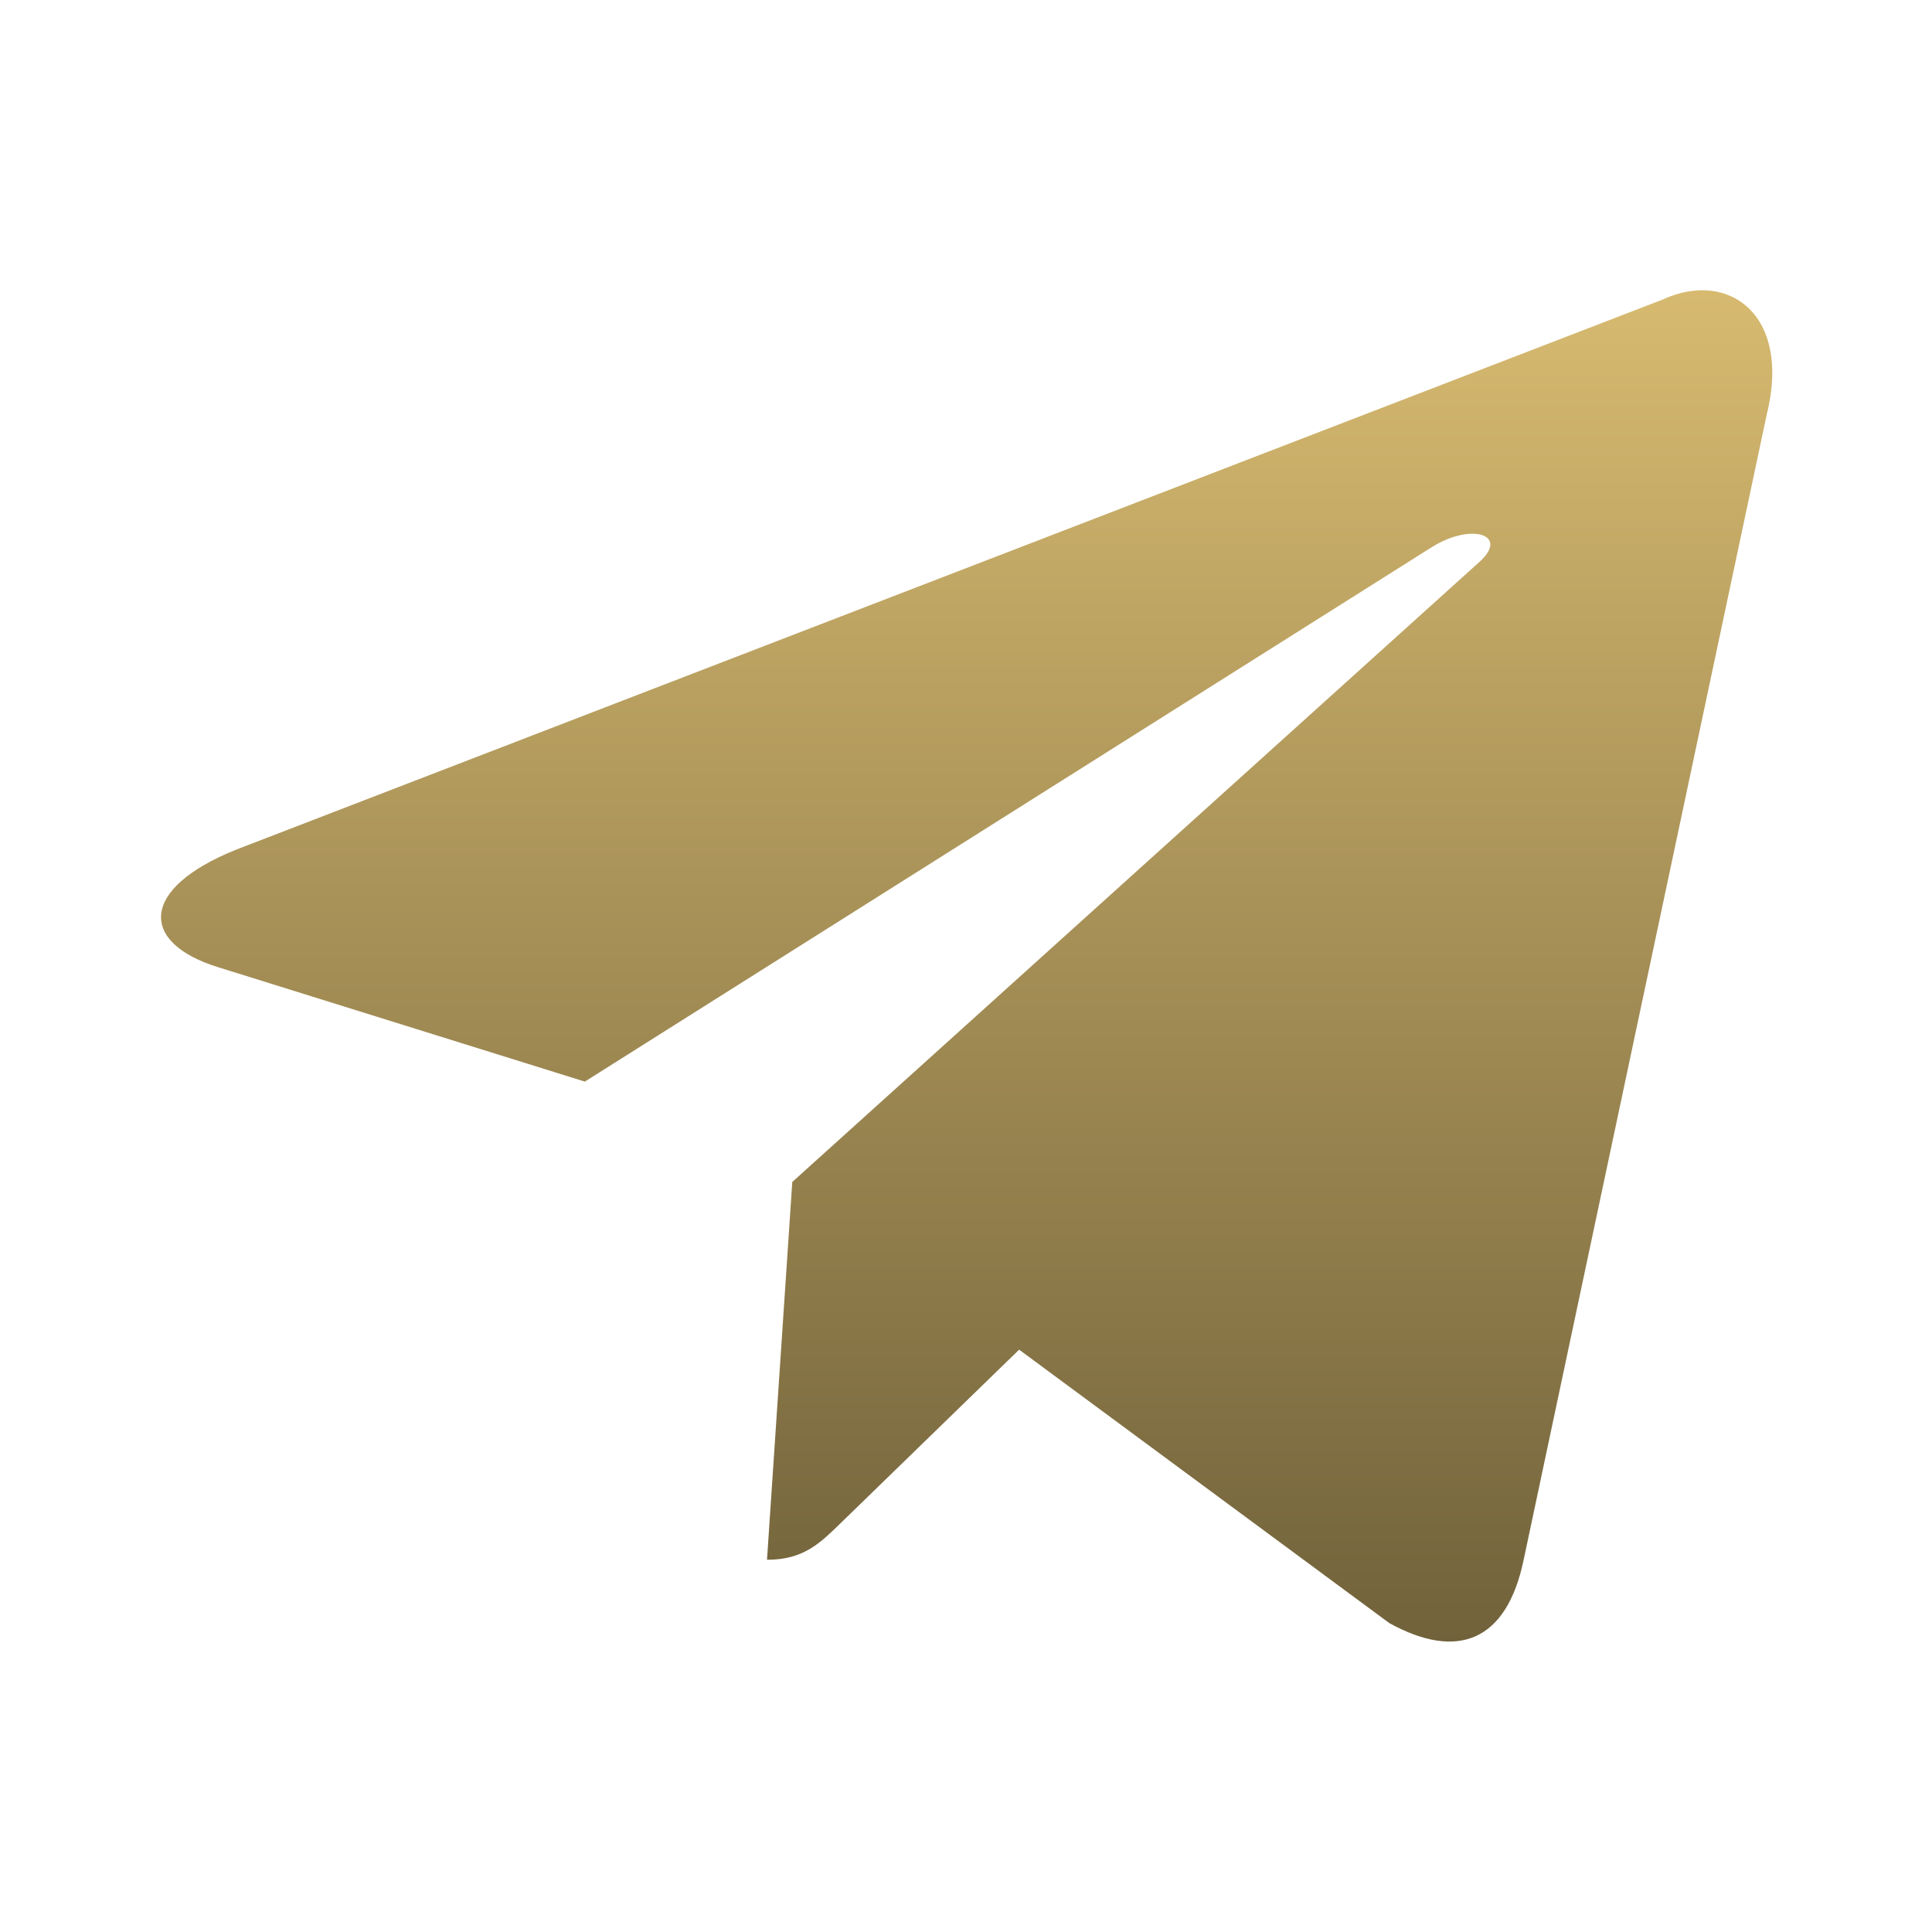 <?xml version="1.0" encoding="UTF-8"?> <svg xmlns="http://www.w3.org/2000/svg" width="24" height="24" fill="none"><path fill="url(#a)" d="m20.665 3.717-17.73 6.837c-1.21.486-1.203 1.16-.222 1.462l4.552 1.42L17.797 6.79c.498-.303.953-.14.579.192l-8.533 7.7H9.84l.002.002-.314 4.692c.46 0 .663-.211.92-.46l2.212-2.15 4.599 3.397c.848.467 1.457.227 1.668-.785L21.947 5.15c.309-1.24-.473-1.8-1.282-1.434Z"></path><defs><linearGradient id="a" x1="12.008" x2="12.008" y1="3.606" y2="20.393" gradientUnits="userSpaceOnUse"><stop stop-color="#D7BA70"></stop><stop offset="1" stop-color="#71623B"></stop></linearGradient></defs></svg> 